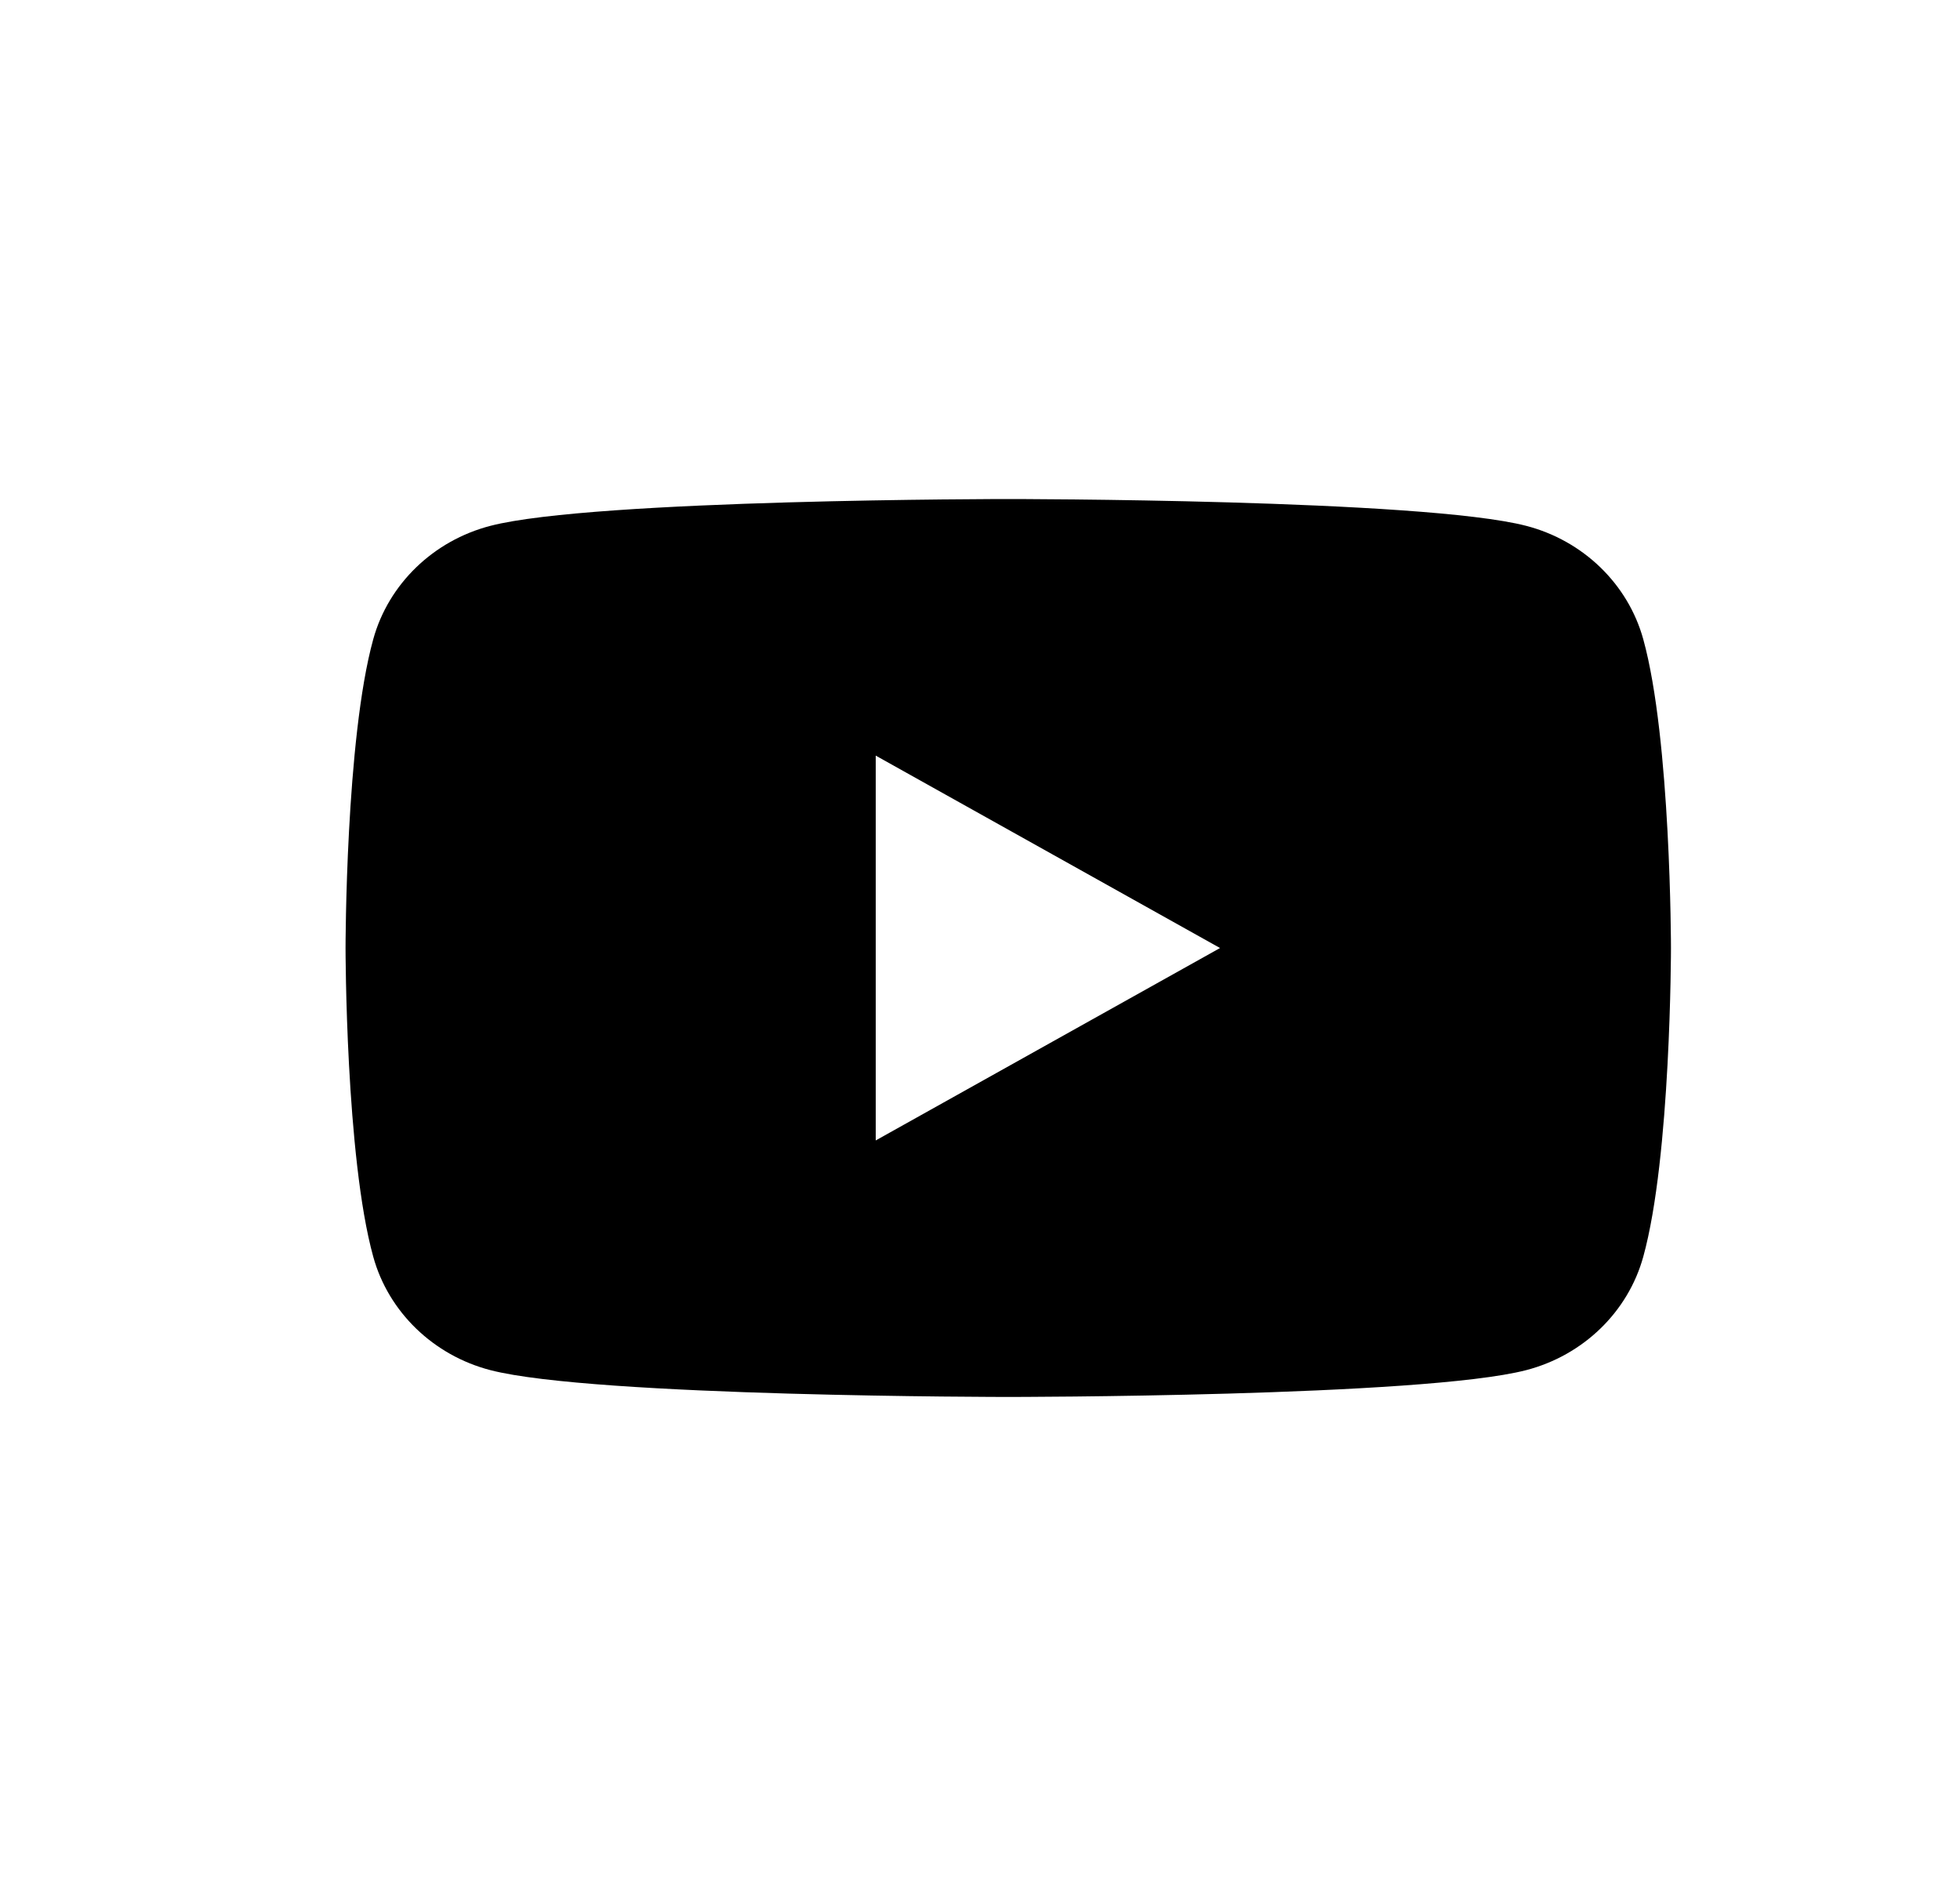 <svg width="30" height="29" viewBox="0 0 30 29" fill="none" xmlns="http://www.w3.org/2000/svg">
<path d="M25.152 9.784C24.919 8.939 24.232 8.274 23.359 8.048C21.777 7.638 15.433 7.638 15.433 7.638C15.433 7.638 9.089 7.638 7.507 8.048C6.634 8.274 5.946 8.939 5.713 9.784C5.289 11.315 5.289 14.51 5.289 14.51C5.289 14.51 5.289 17.704 5.713 19.235C5.946 20.08 6.634 20.745 7.507 20.971C9.089 21.381 15.433 21.381 15.433 21.381C15.433 21.381 21.777 21.381 23.359 20.971C24.232 20.745 24.919 20.08 25.152 19.235C25.576 17.704 25.576 14.51 25.576 14.51C25.576 14.51 25.576 11.315 25.152 9.784ZM13.404 17.455V11.565L18.674 14.51L13.404 17.455Z" fill="black" style="fill:black;fill-opacity:1;"/>
</svg>
